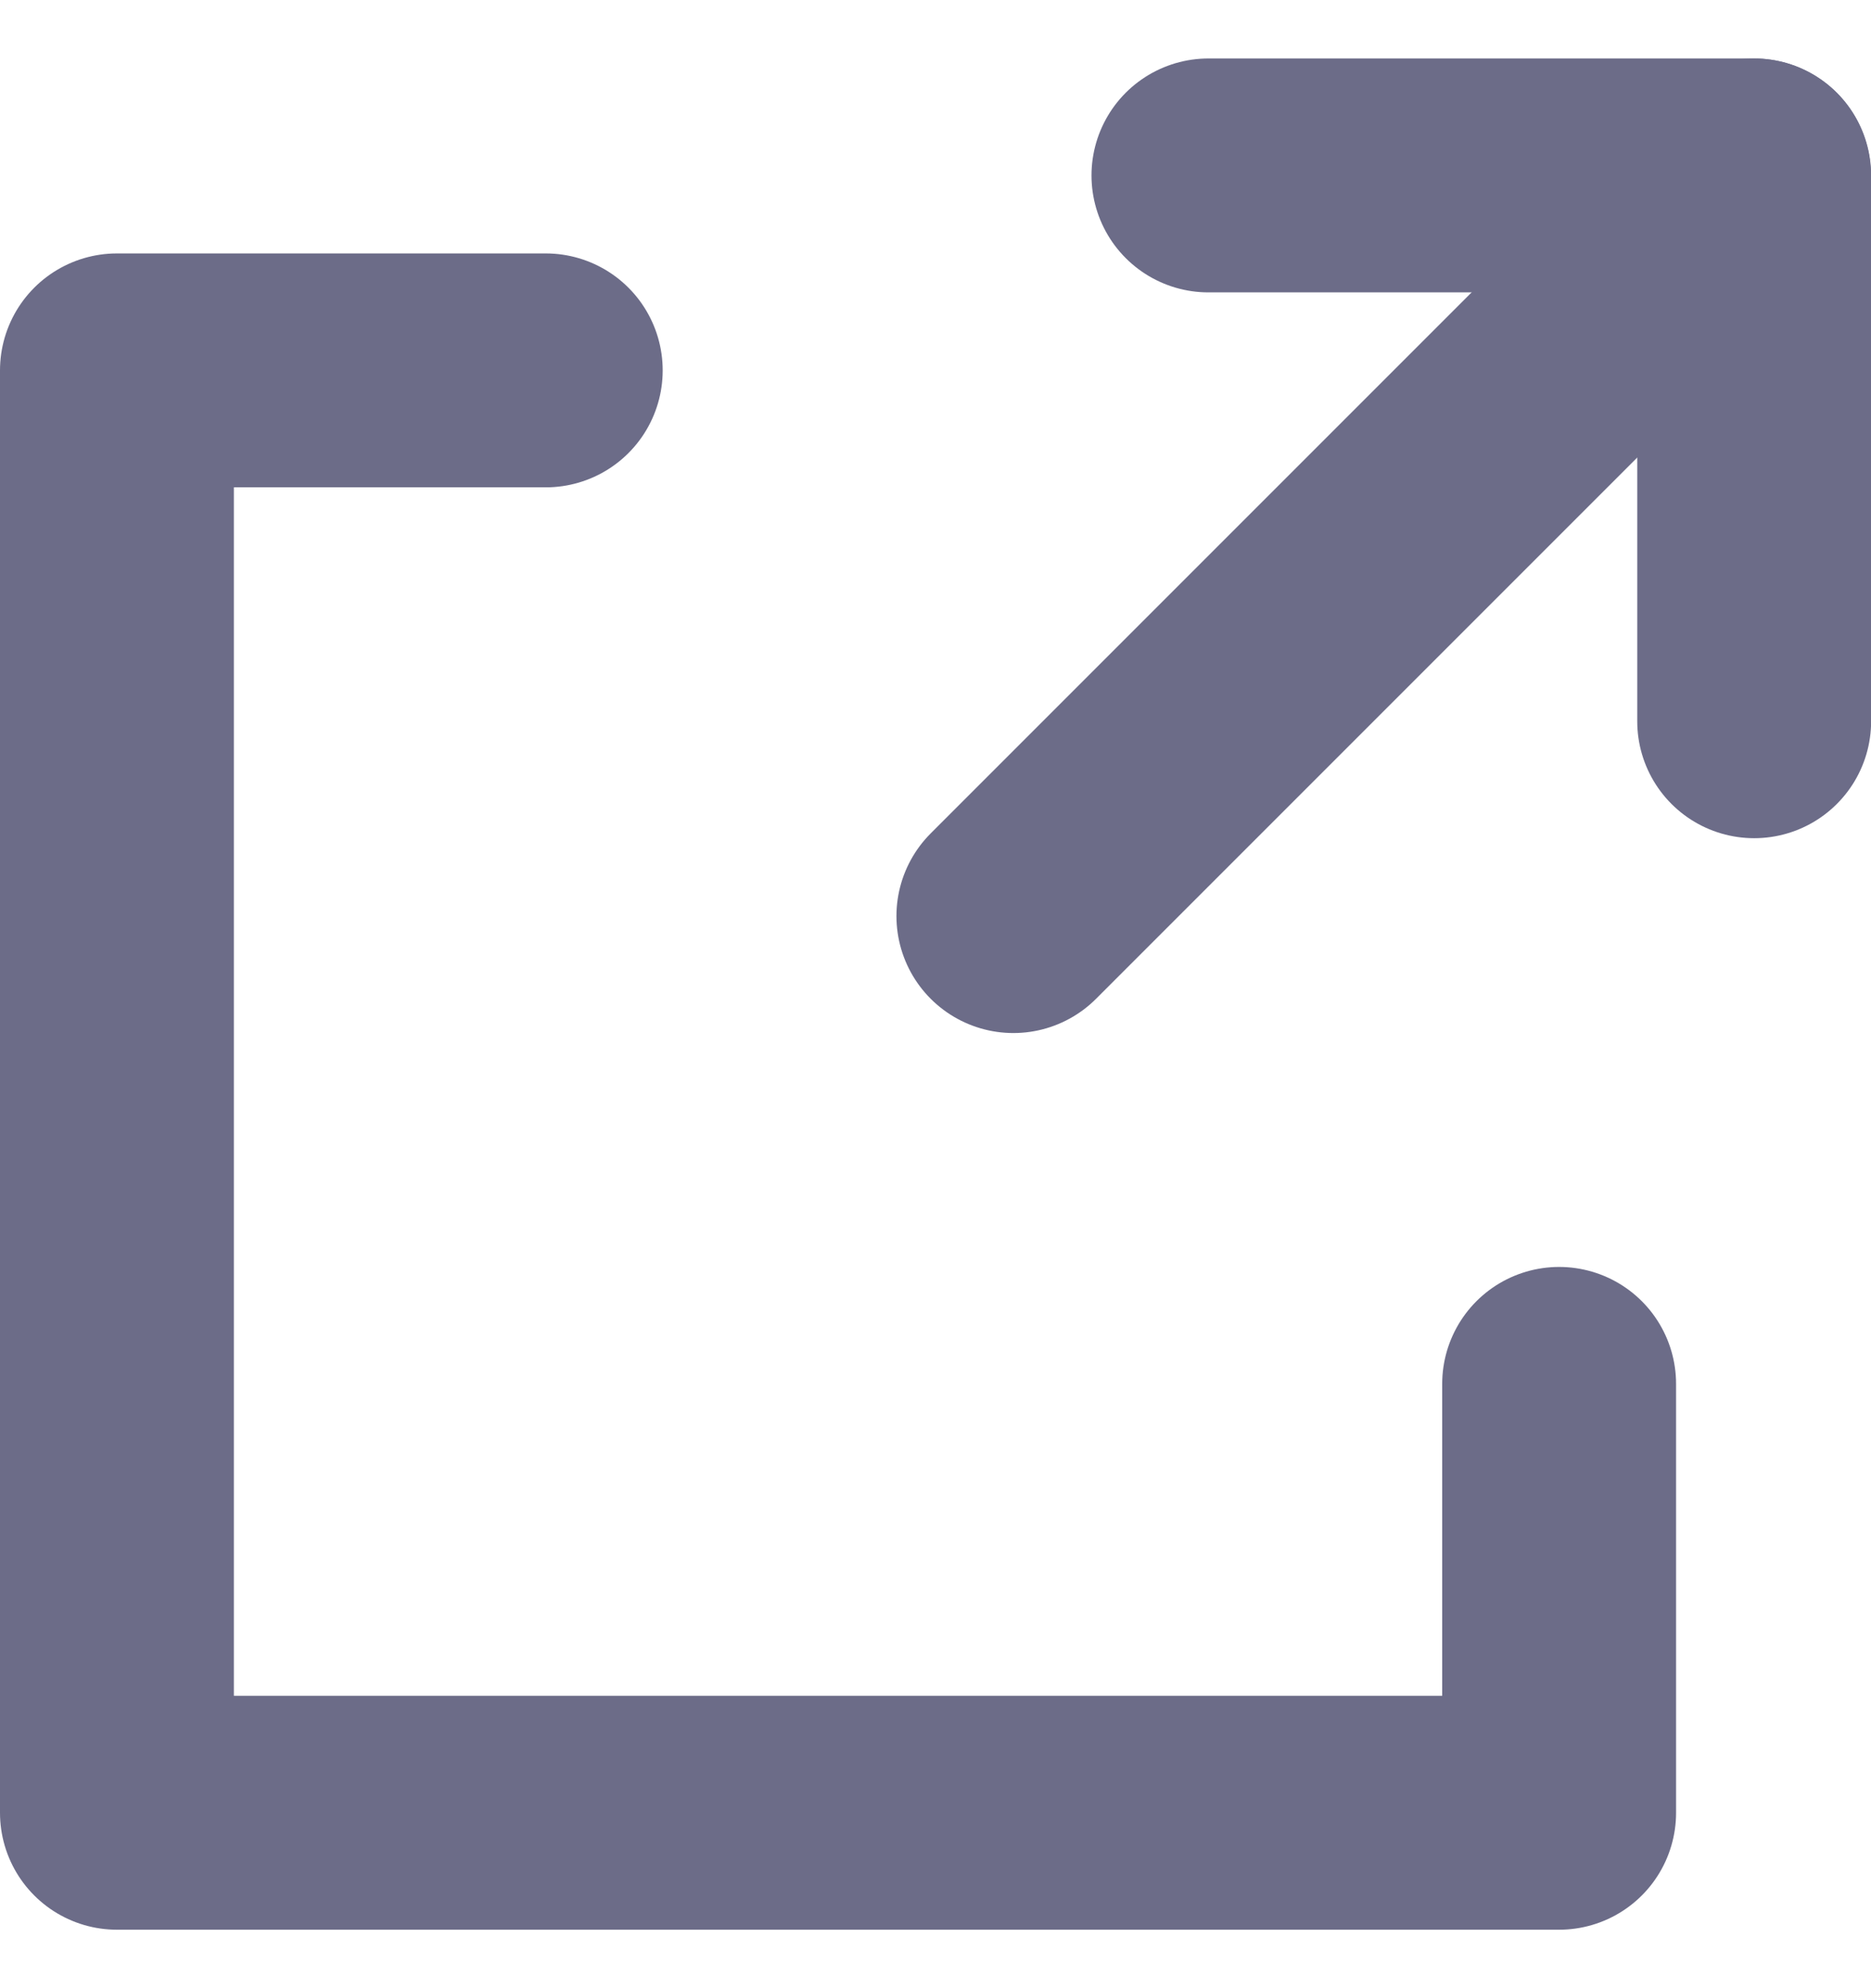 <svg width="16" height="17" viewBox="0 0 16 17" fill="none" xmlns="http://www.w3.org/2000/svg">
<path d="M14.999 1.5L8.666 7.833" stroke="#6C6C88" stroke-width="2" stroke-linecap="round" stroke-linejoin="round"/>
<path d="M10.334 1.5H15.001V6.167" stroke="#6C6C88" stroke-width="2" stroke-linecap="round" stroke-linejoin="round"/>
<path d="M13.333 11.833V15.5L1 15.5L1 3.167H4.667" stroke="#6C6C88" stroke-width="2" stroke-linecap="round" stroke-linejoin="round"/>
</svg>
